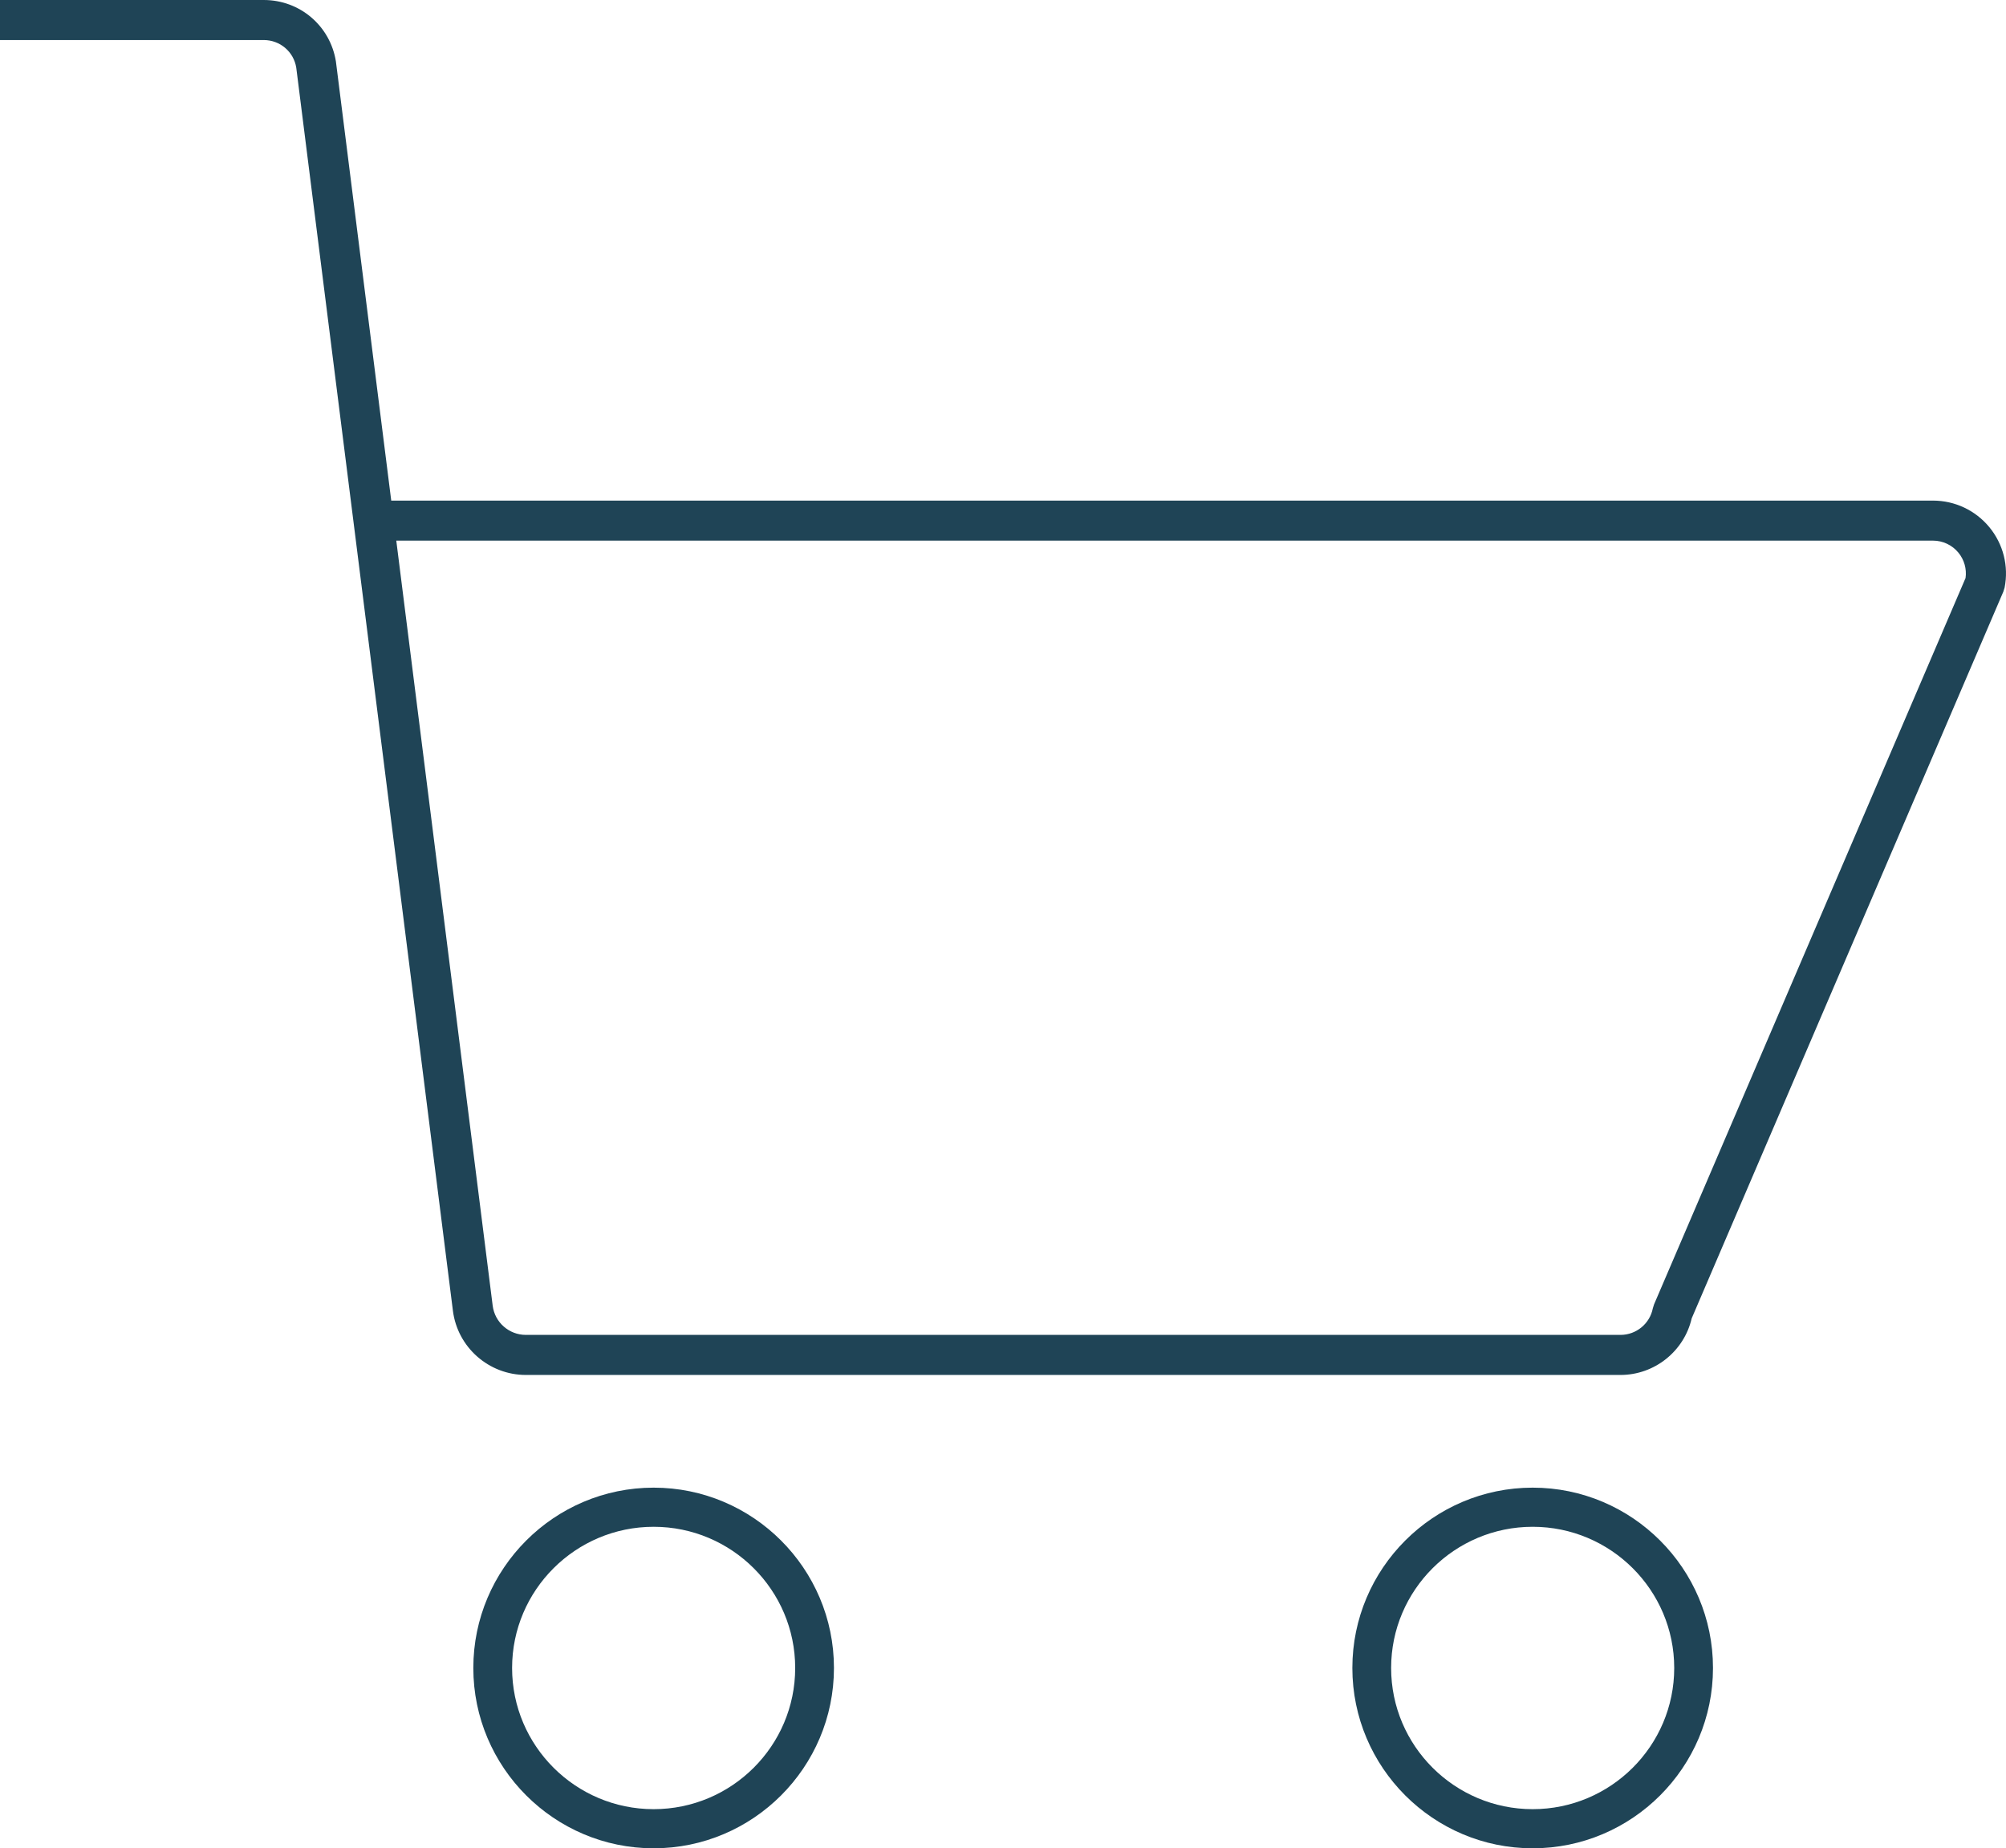 <?xml version="1.0" encoding="UTF-8"?>
<svg width="89px" height="82px" viewBox="0 0 89 82" version="1.1" xmlns="http://www.w3.org/2000/svg" xmlns:xlink="http://www.w3.org/1999/xlink">
    <title>shopping_cart_icon</title>
    <g id="Traveler" stroke="none" stroke-width="1" fill="none" fill-rule="evenodd">
        <g id="TravD---CALCULATOR" transform="translate(-457, -760)" fill="#1F4456">
            <g id="Group-21" transform="translate(216, 409)">
                <g id="Group-18" transform="translate(241, 323)">
                    <g id="shopping_cart_icon" transform="translate(0, 28)">
                        <path d="M29,80.264 C25.538,80.264 22.72,77.455 22.72,74 C22.72,70.545 25.538,67.736 29,67.736 C32.463,67.736 35.28,70.545 35.28,74 C35.28,77.455 32.463,80.264 29,80.264 M29,66 C24.59,66 21,69.589 21,74 C21,78.411 24.59,82 29,82 C33.41,82 37,78.411 37,74 C37,69.589 33.41,66 29,66" id="Fill-1"></path>
                        <path d="M68,80.264 C64.538,80.264 61.72,77.455 61.72,74 C61.72,70.545 64.538,67.736 68,67.736 C71.463,67.736 74.28,70.545 74.28,74 C74.28,77.455 71.463,80.264 68,80.264 M68,66 C63.589,66 60,69.589 60,74 C60,78.411 63.589,82 68,82 C72.41,82 76,78.411 76,74 C76,69.589 72.41,66 68,66" id="Fill-3"></path>
                        <path d="M87.206,25.644 L73.385,57.87 L73.33,58.047 C73.196,58.729 72.592,59.223 71.896,59.223 L23.332,59.223 C22.584,59.223 21.953,58.667 21.859,57.928 L17.582,23.985 L85.758,23.985 C86.197,23.985 86.609,24.18 86.887,24.517 C87.148,24.834 87.262,25.24 87.206,25.644 M88.262,23.389 C87.644,22.64 86.731,22.209 85.758,22.209 L17.358,22.209 L14.903,2.725 C14.65,1.146 13.305,0 11.703,0 L0,0 L0,1.777 L11.703,1.777 C12.423,1.777 13.03,2.292 13.144,3.002 L20.094,58.149 C20.298,59.775 21.689,61 23.332,61 L71.896,61 C73.406,61 74.718,59.95 75.055,58.49 L88.883,26.247 L88.938,26.07 C89.127,25.116 88.879,24.14 88.262,23.389" id="Fill-5"></path>
                    </g>
                </g>
            </g>
        </g>
    </g>
</svg>